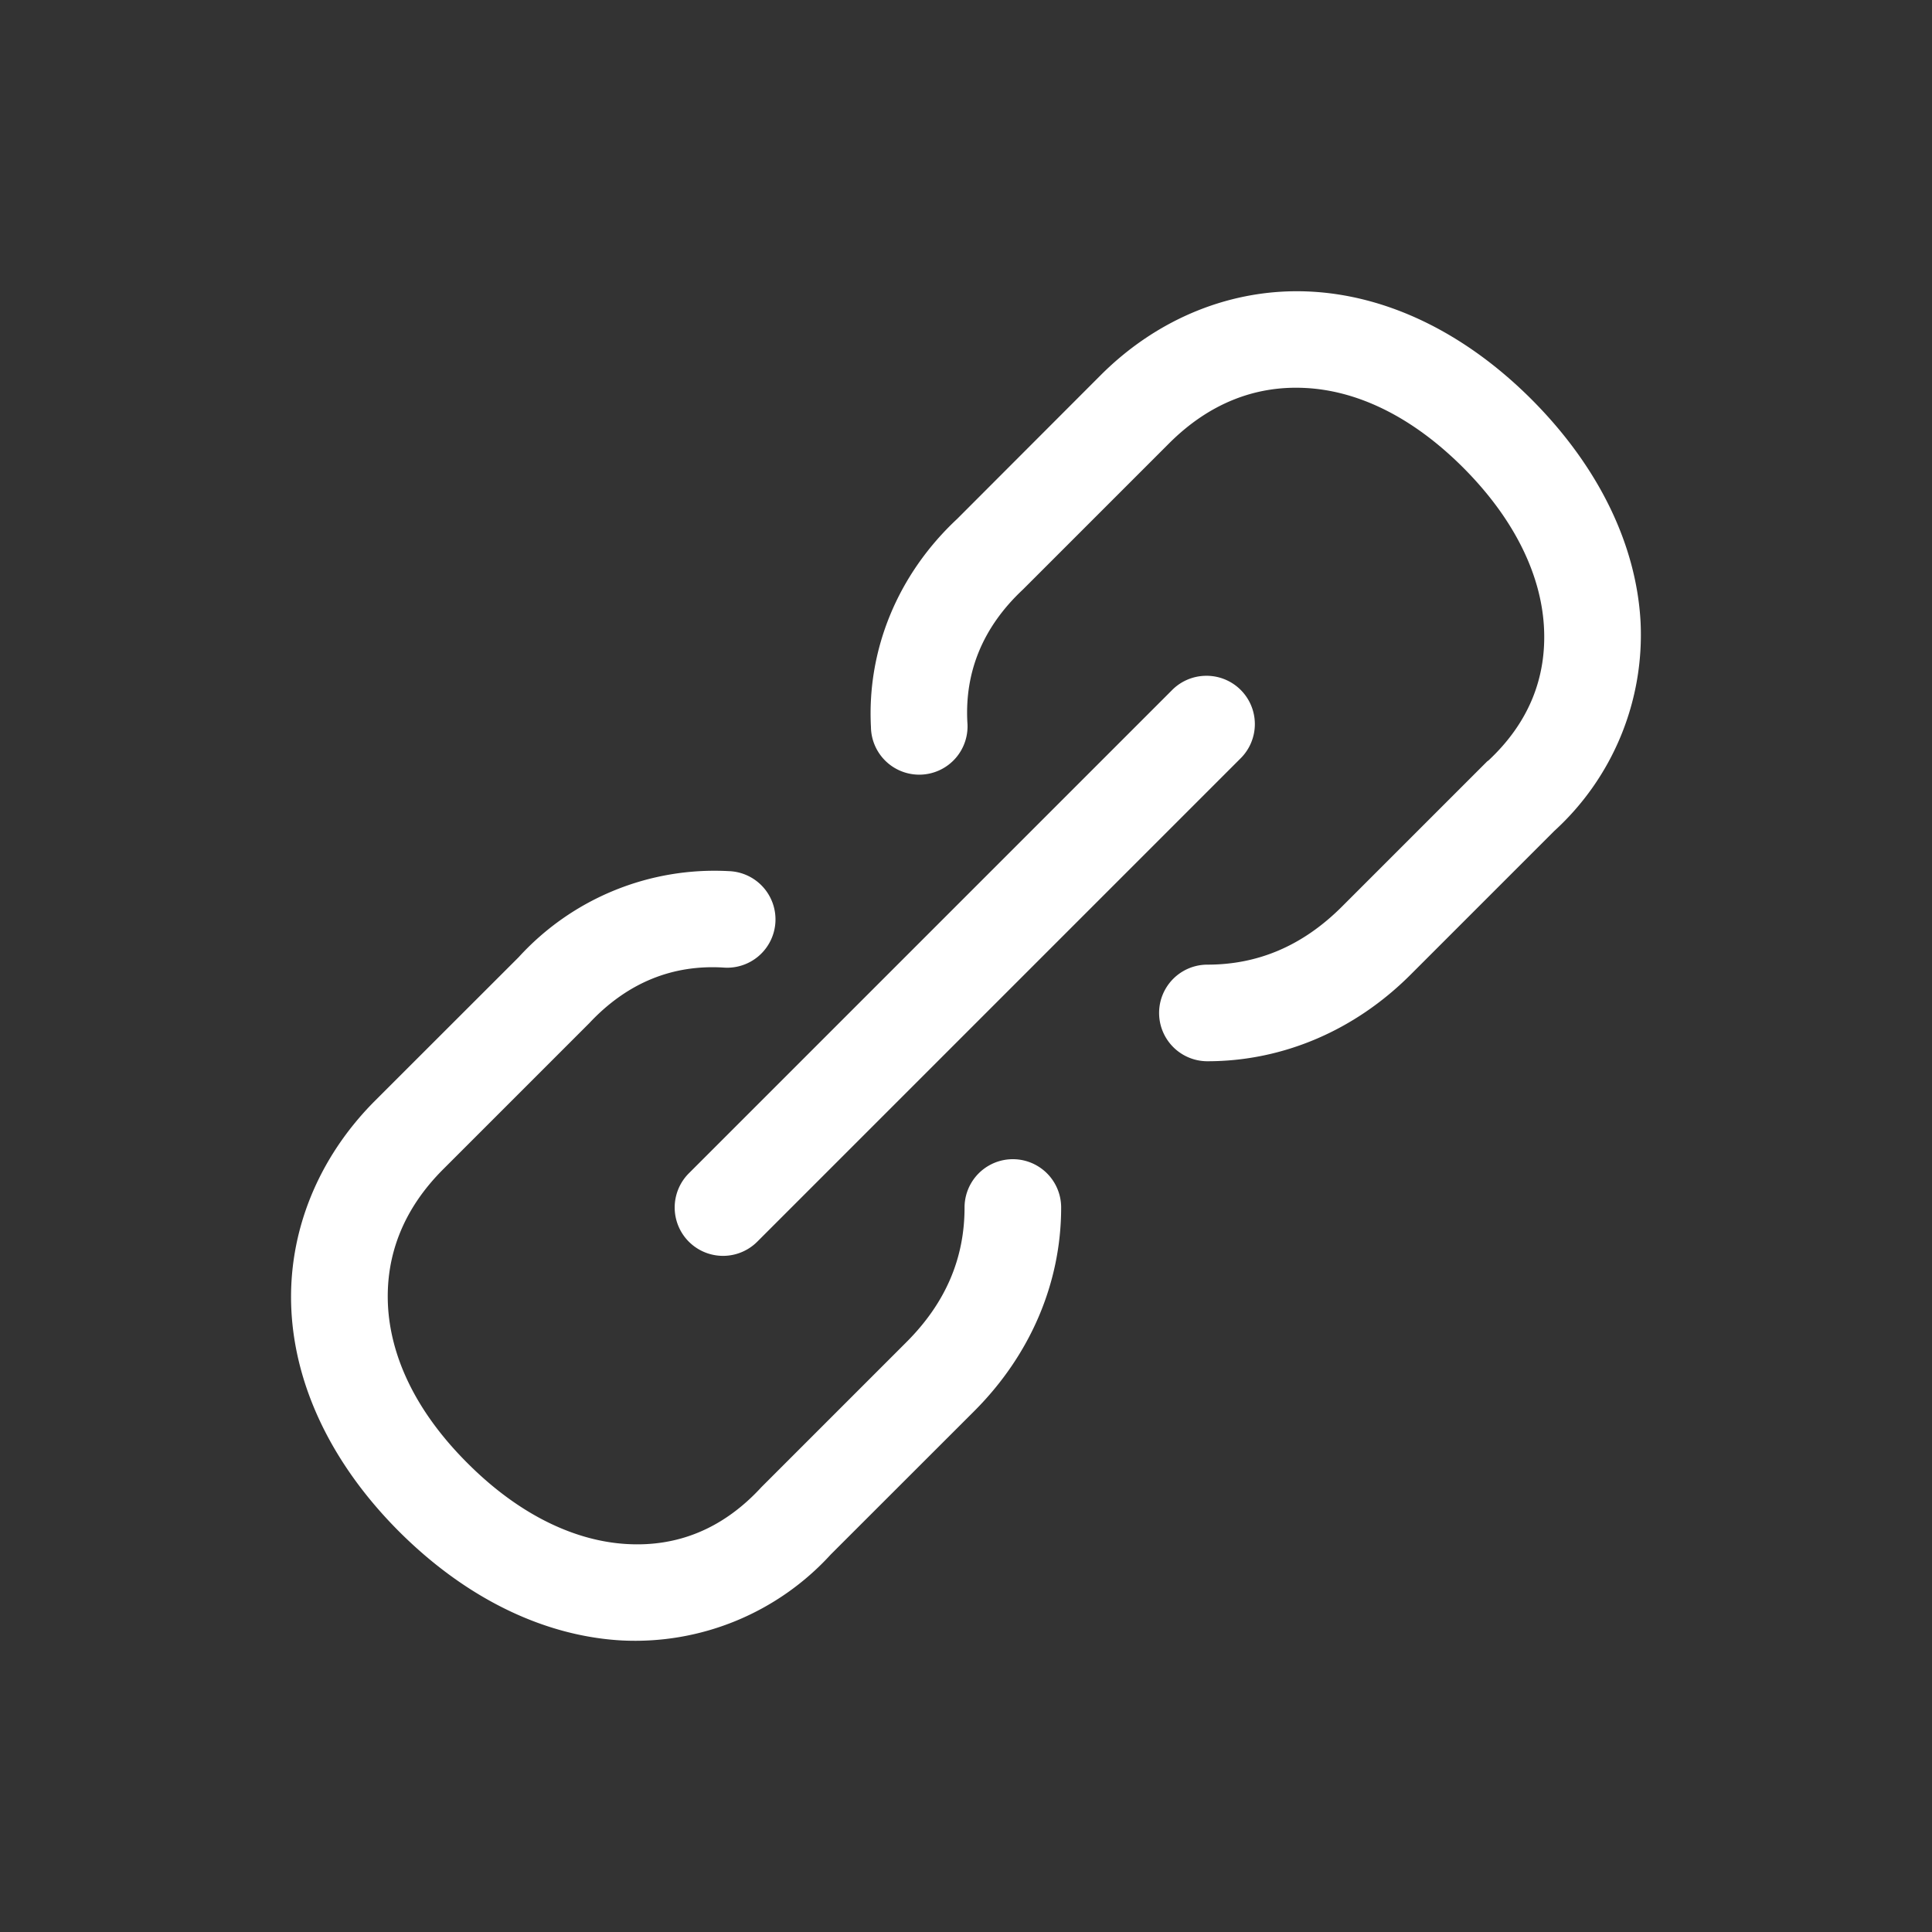 <svg xmlns="http://www.w3.org/2000/svg" viewBox="0 0 20 20" xml:space="preserve">
    <rect x="0" y="0" width="20" height="20" fill="#333333" stroke="none"/>
    <g fill="#ffffff">
        <path fill="#ffffff" d="M79.57 578.018c-.798-.038-1.571.276-2.16.865l-1.486 1.488c-.616.575-.935 1.354-.893 2.154a.5.5 0 1 0 .998-.05c-.027-.515.156-.98.576-1.373a.5.5 0 0 0 .012-.012l1.5-1.5c.412-.412.89-.599 1.404-.574.515.024 1.085.27 1.64.824.554.555.809 1.135.837 1.652.028.517-.152.985-.574 1.38a.5.5 0 0 0-.014.01l-1.5 1.5c-.412.413-.877.604-1.396.604a.5.5 0 1 0 0 1c.78 0 1.525-.318 2.103-.896l1.488-1.488a2.748 2.748 0 0 0 .893-2.165c-.044-.802-.436-1.609-1.13-2.304-.697-.696-1.5-1.077-2.298-1.115zm-1.08 3.978a.5.5 0 0 0-.344.15l-5 5a.5.5 0 1 0 .708.708l5-5a.5.5 0 0 0-.364-.858zm-4.93 2.022a2.743 2.743 0 0 0-2.175.89l-1.489 1.488c-.588.589-.903 1.36-.865 2.159.038.798.42 1.603 1.115 2.299.696.695 1.504 1.084 2.307 1.128a2.742 2.742 0 0 0 2.162-.89l1.489-1.488c.578-.58.896-1.323.896-2.104a.5.5 0 1 0-1 0c0 .52-.191.984-.604 1.396l-1.5 1.5a.5.5 0 0 0-.011.012c-.394.422-.86.605-1.377.576-.517-.028-1.1-.283-1.654-.838-.555-.554-.798-1.124-.823-1.638-.024-.515.16-.993.573-1.405l1.5-1.5a.5.5 0 0 0 .011-.011c.397-.424.867-.607 1.387-.576a.5.5 0 1 0 .059-.998z" transform="translate(-66.015 -575)"/>
    </g>
</svg>
